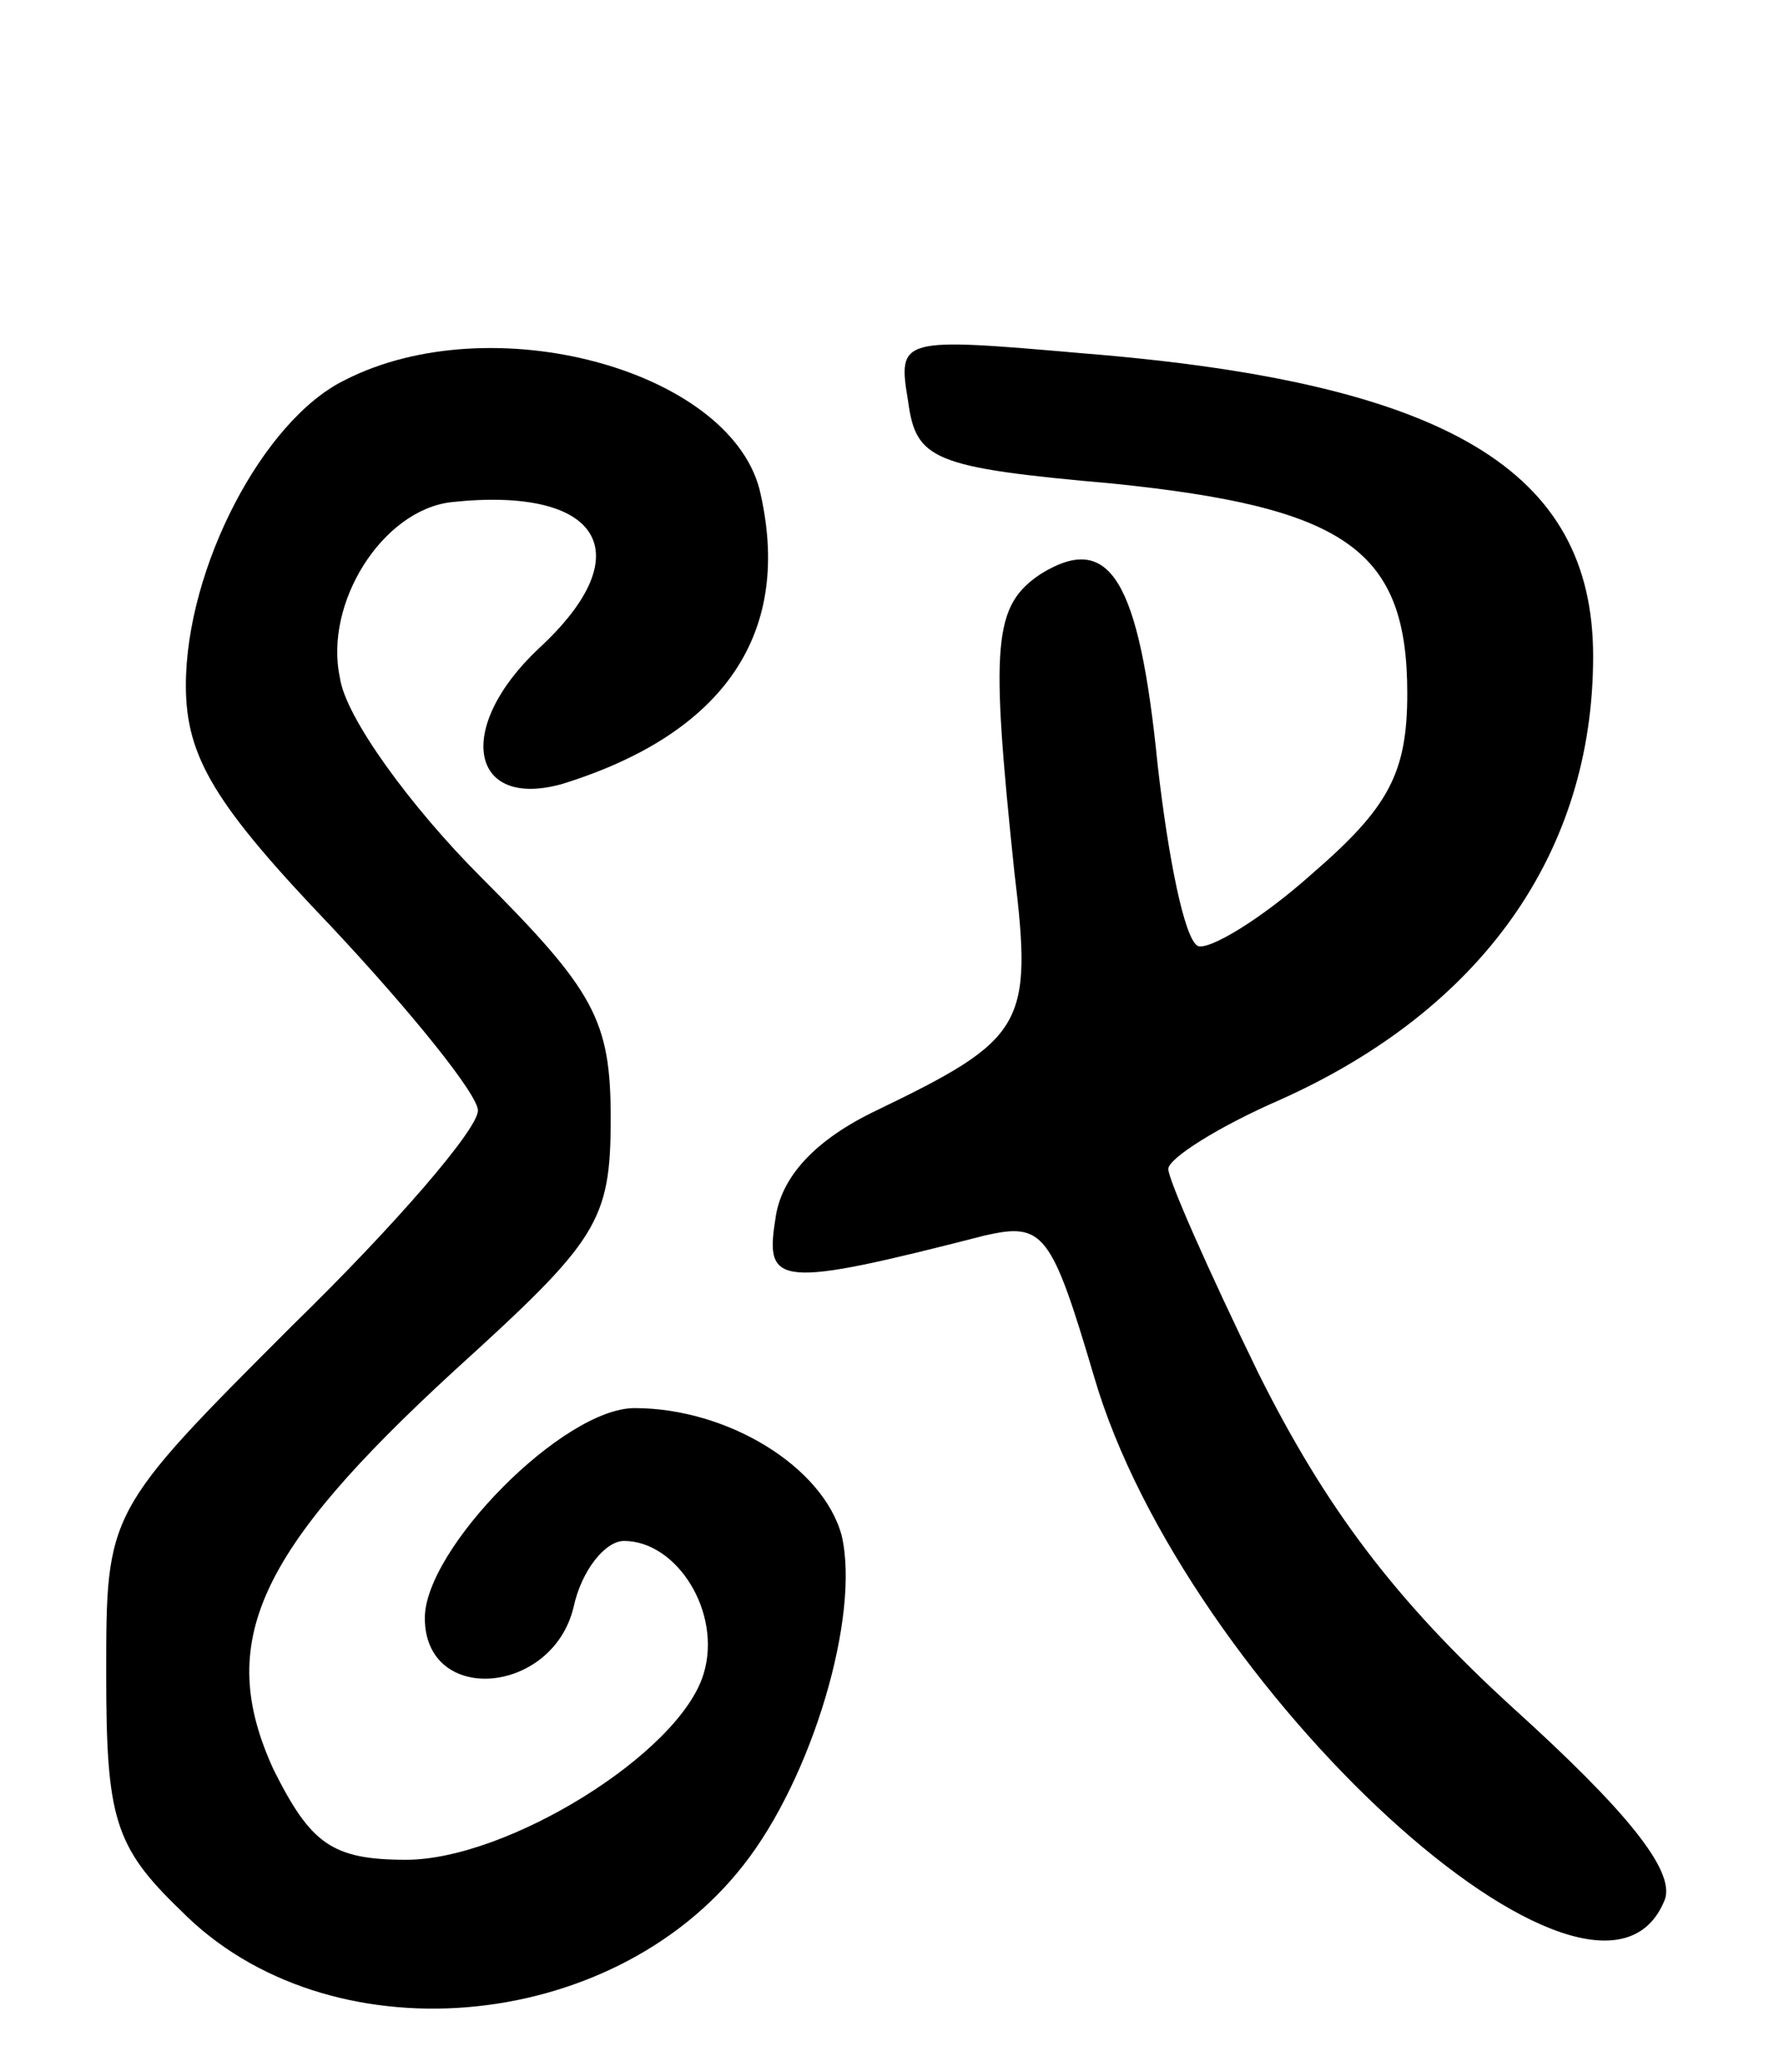 <svg version="1.0" xmlns="http://www.w3.org/2000/svg" width="67" height="78" viewBox="0 0 67 78" ><g transform="translate(0,78) scale(0.1,-0.1)" ><path d="M130 637 c-31 -15 -60 -71 -60 -115 0 -27 11 -45 55 -91 30 -32 55 -63 55 -69 0 -7 -31 -43 -70 -81 -70 -70 -70 -70 -70 -131 0 -54 3 -65 28 -89 55 -56 162 -47 212 17 26 33 44 94 37 124 -7 26 -43 48 -78 48 -27 0 -79 -53 -79 -79 0 -33 48 -29 56 4 3 14 12 25 19 25 20 0 37 -27 30 -50 -9 -30 -74 -70 -112 -70 -28 0 -36 6 -50 34 -22 48 -6 82 68 150 54 49 59 56 59 95 0 37 -6 48 -49 91 -26 26 -51 60 -53 75 -6 28 16 63 42 66 56 6 72 -19 33 -55 -32 -30 -26 -61 9 -51 61 19 87 57 74 111 -12 45 -101 69 -156 41z"/><path d="M342 629 c3 -22 9 -25 77 -31 88 -9 111 -25 111 -79 0 -30 -7 -43 -36 -68 -19 -17 -39 -29 -43 -27 -5 3 -11 33 -15 68 -7 70 -18 88 -44 72 -18 -12 -19 -26 -10 -112 7 -58 4 -63 -52 -90 -23 -11 -36 -25 -38 -41 -4 -25 1 -26 79 -6 22 5 25 1 41 -53 34 -117 190 -260 215 -197 4 11 -15 34 -57 72 -45 41 -71 76 -96 126 -19 39 -34 73 -34 77 0 4 19 16 42 26 76 34 118 93 118 167 0 70 -55 103 -192 114 -69 6 -70 6 -66 -18z"/></g></svg> 
